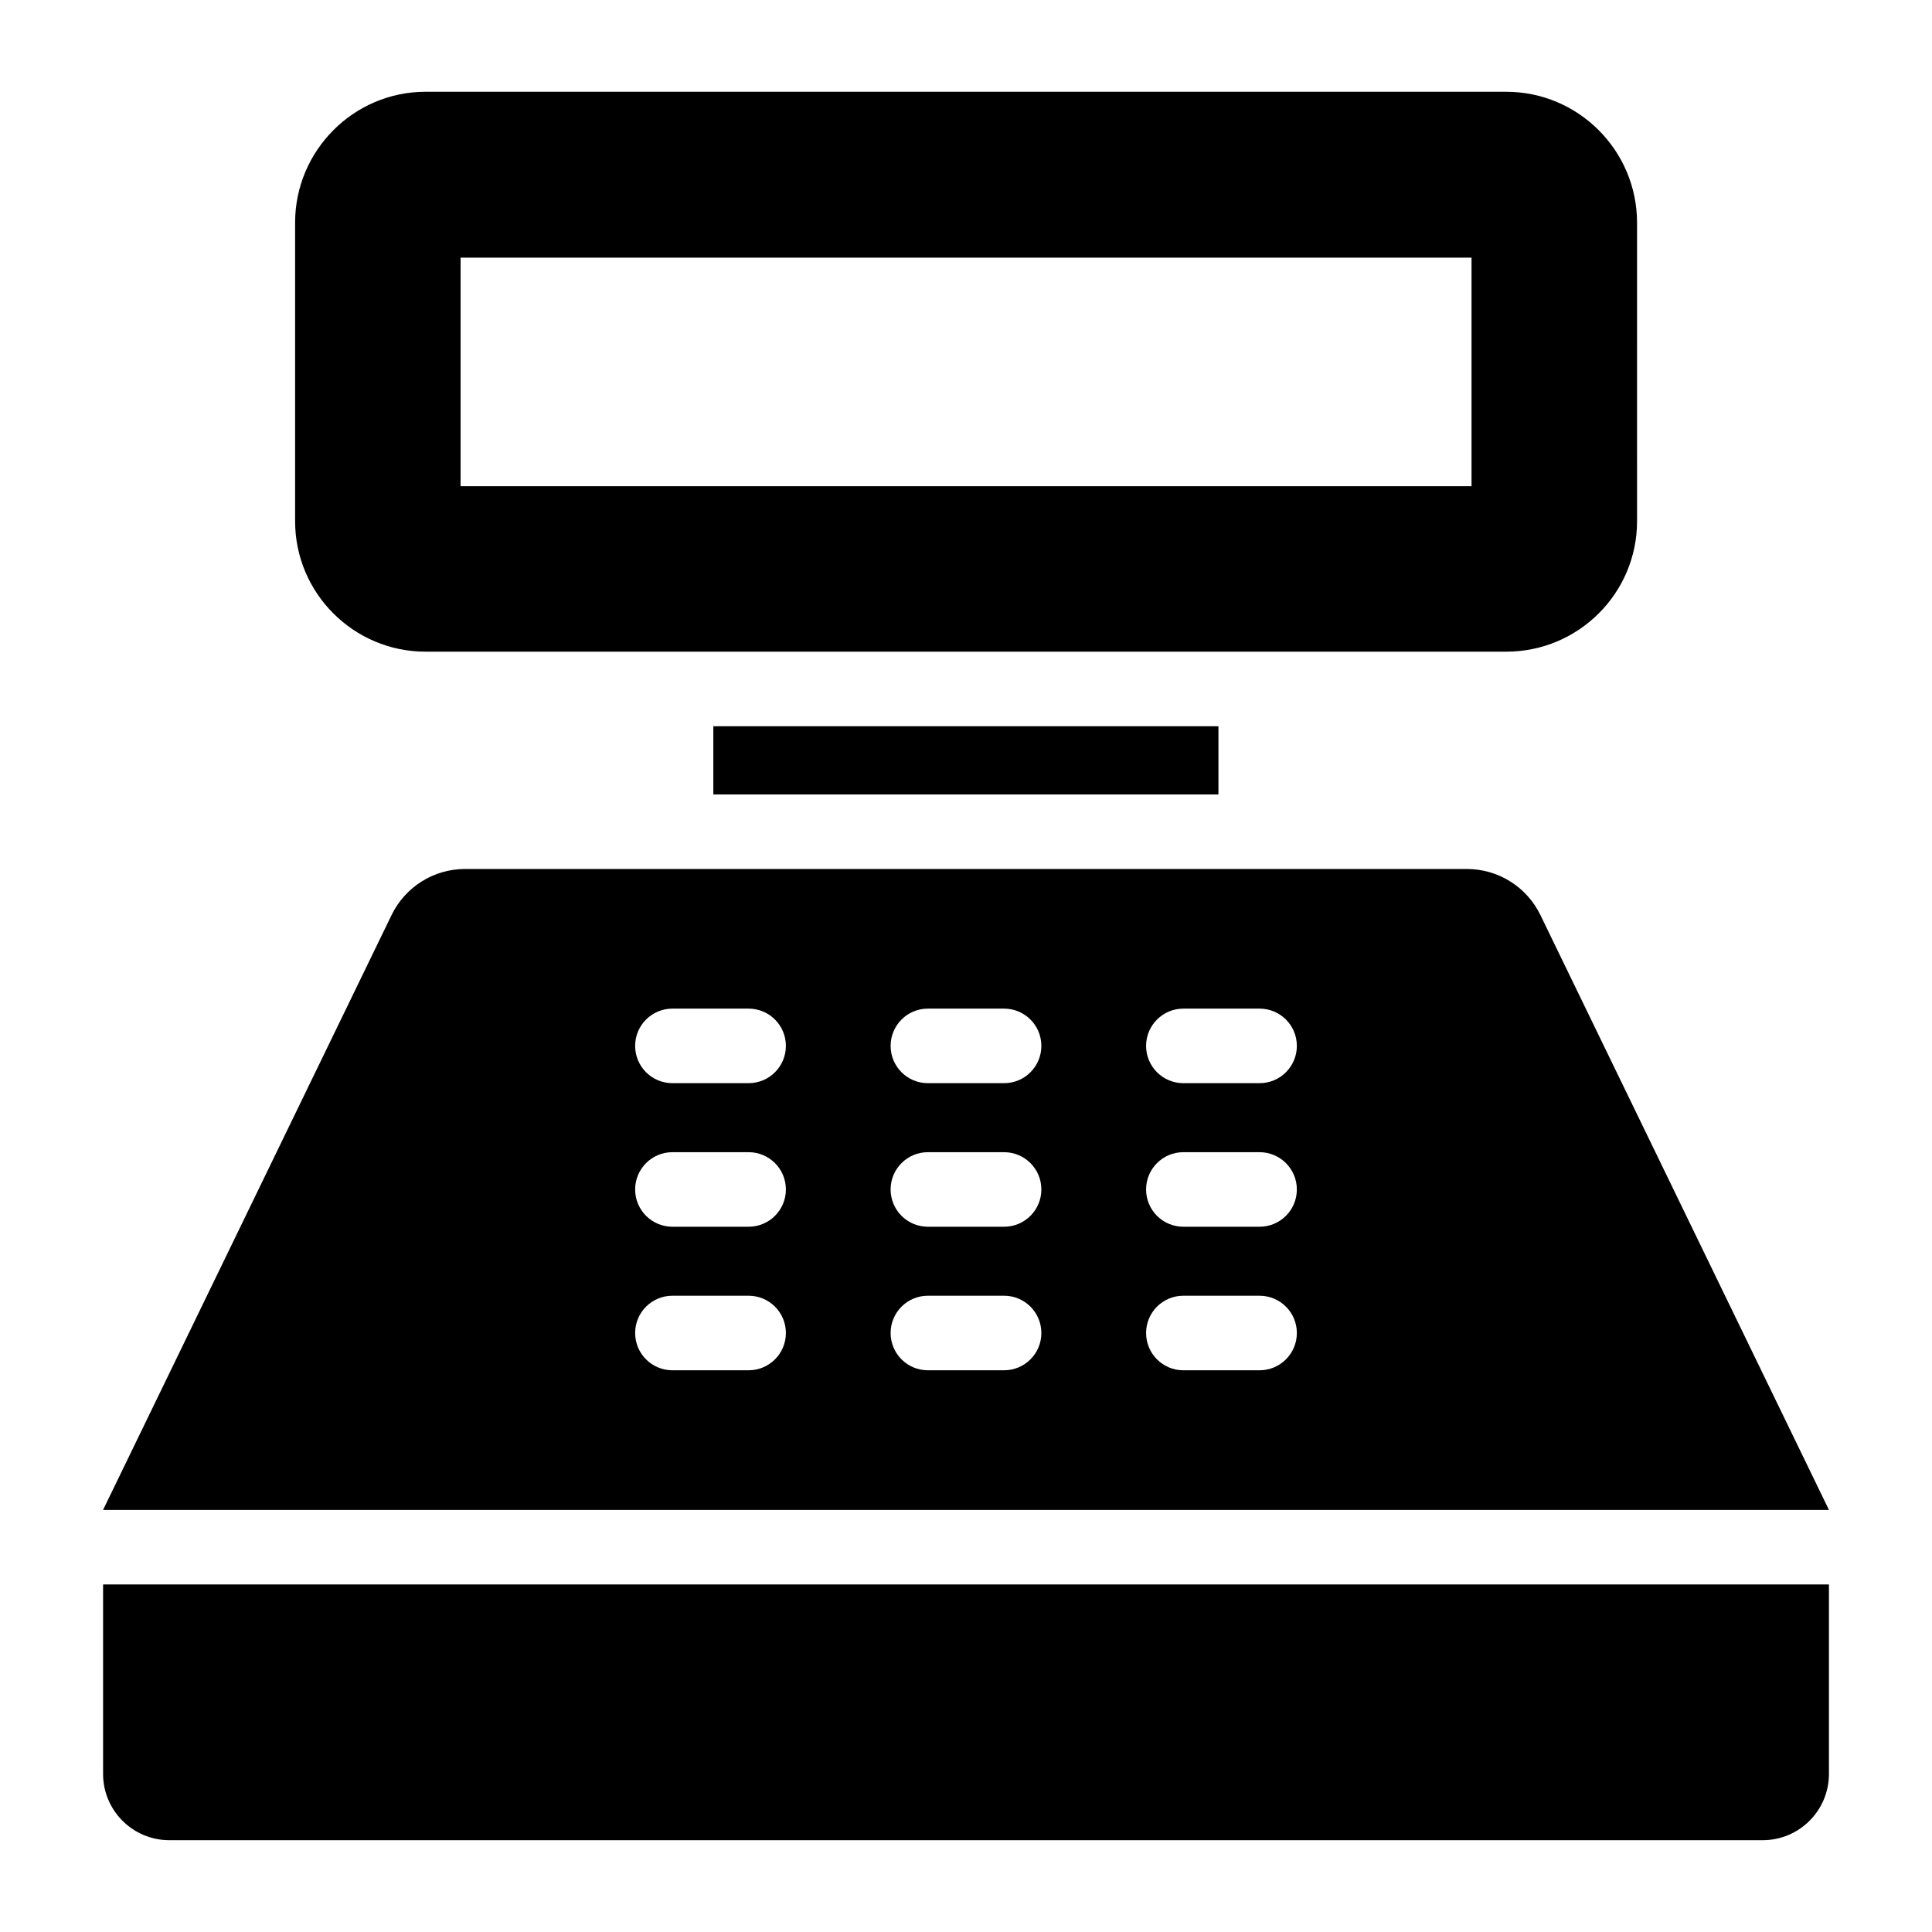 <?xml version="1.0" encoding="UTF-8"?>
<!-- Uploaded to: ICON Repo, www.svgrepo.com, Generator: ICON Repo Mixer Tools -->
<svg fill="#000000" width="800px" height="800px" version="1.1" viewBox="144 144 512 512" xmlns="http://www.w3.org/2000/svg">
 <g>
  <path d="m628.69 563.9v50.203c0 9.703-7.863 17.566-17.566 17.566h-422.24c-9.703 0-17.566-7.863-17.566-17.566v-50.203z"/>
  <path d="m333.04 336.46h133.86v18.078h-133.86z"/>
  <path d="m552.22 386.49c-3.617-7.461-11.184-12.199-19.477-12.199l-265.49-0.004c-8.293 0-15.855 4.738-19.477 12.199l-76.465 157.66h457.38zm-209.83 120.65h-20.191c-5.457 0-9.879-4.418-9.879-9.879 0-5.461 4.422-9.879 9.879-9.879h20.191c5.457 0 9.879 4.418 9.879 9.879 0 5.461-4.426 9.879-9.879 9.879zm0-38.039h-20.191c-5.457 0-9.879-4.418-9.879-9.879 0-5.461 4.422-9.879 9.879-9.879h20.191c5.457 0 9.879 4.418 9.879 9.879 0 5.461-4.426 9.879-9.879 9.879zm0-38.047h-20.191c-5.457 0-9.879-4.418-9.879-9.879 0-5.461 4.422-9.879 9.879-9.879h20.191c5.457 0 9.879 4.418 9.879 9.879 0 5.461-4.426 9.879-9.879 9.879zm67.703 76.086h-20.191c-5.457 0-9.879-4.418-9.879-9.879 0-5.461 4.422-9.879 9.879-9.879h20.191c5.457 0 9.879 4.418 9.879 9.879 0 5.461-4.426 9.879-9.879 9.879zm0-38.039h-20.191c-5.457 0-9.879-4.418-9.879-9.879 0-5.461 4.422-9.879 9.879-9.879h20.191c5.457 0 9.879 4.418 9.879 9.879 0 5.461-4.426 9.879-9.879 9.879zm0-38.047h-20.191c-5.457 0-9.879-4.418-9.879-9.879 0-5.461 4.422-9.879 9.879-9.879h20.191c5.457 0 9.879 4.418 9.879 9.879 0 5.461-4.426 9.879-9.879 9.879zm67.707 76.086h-20.195c-5.457 0-9.879-4.418-9.879-9.879 0-5.461 4.422-9.879 9.879-9.879h20.195c5.457 0 9.879 4.418 9.879 9.879 0 5.461-4.422 9.879-9.879 9.879zm0-38.039h-20.195c-5.457 0-9.879-4.418-9.879-9.879 0-5.461 4.422-9.879 9.879-9.879h20.195c5.457 0 9.879 4.418 9.879 9.879 0 5.461-4.422 9.879-9.879 9.879zm0-38.047h-20.195c-5.457 0-9.879-4.418-9.879-9.879 0-5.461 4.422-9.879 9.879-9.879h20.195c5.457 0 9.879 4.418 9.879 9.879 0 5.461-4.422 9.879-9.879 9.879z"/>
  <path d="m543.16 168.32h-286.38c-19.066 0-34.574 15.609-34.574 34.676v79.129c0 19.066 15.508 34.574 34.574 34.574h286.38c19.164 0 34.676-15.508 34.676-34.574l-0.004-79.129c0-19.066-15.512-34.676-34.676-34.676zm-9.188 104.52h-267.91v-60.555h267.91z"/>
 </g>
</svg>